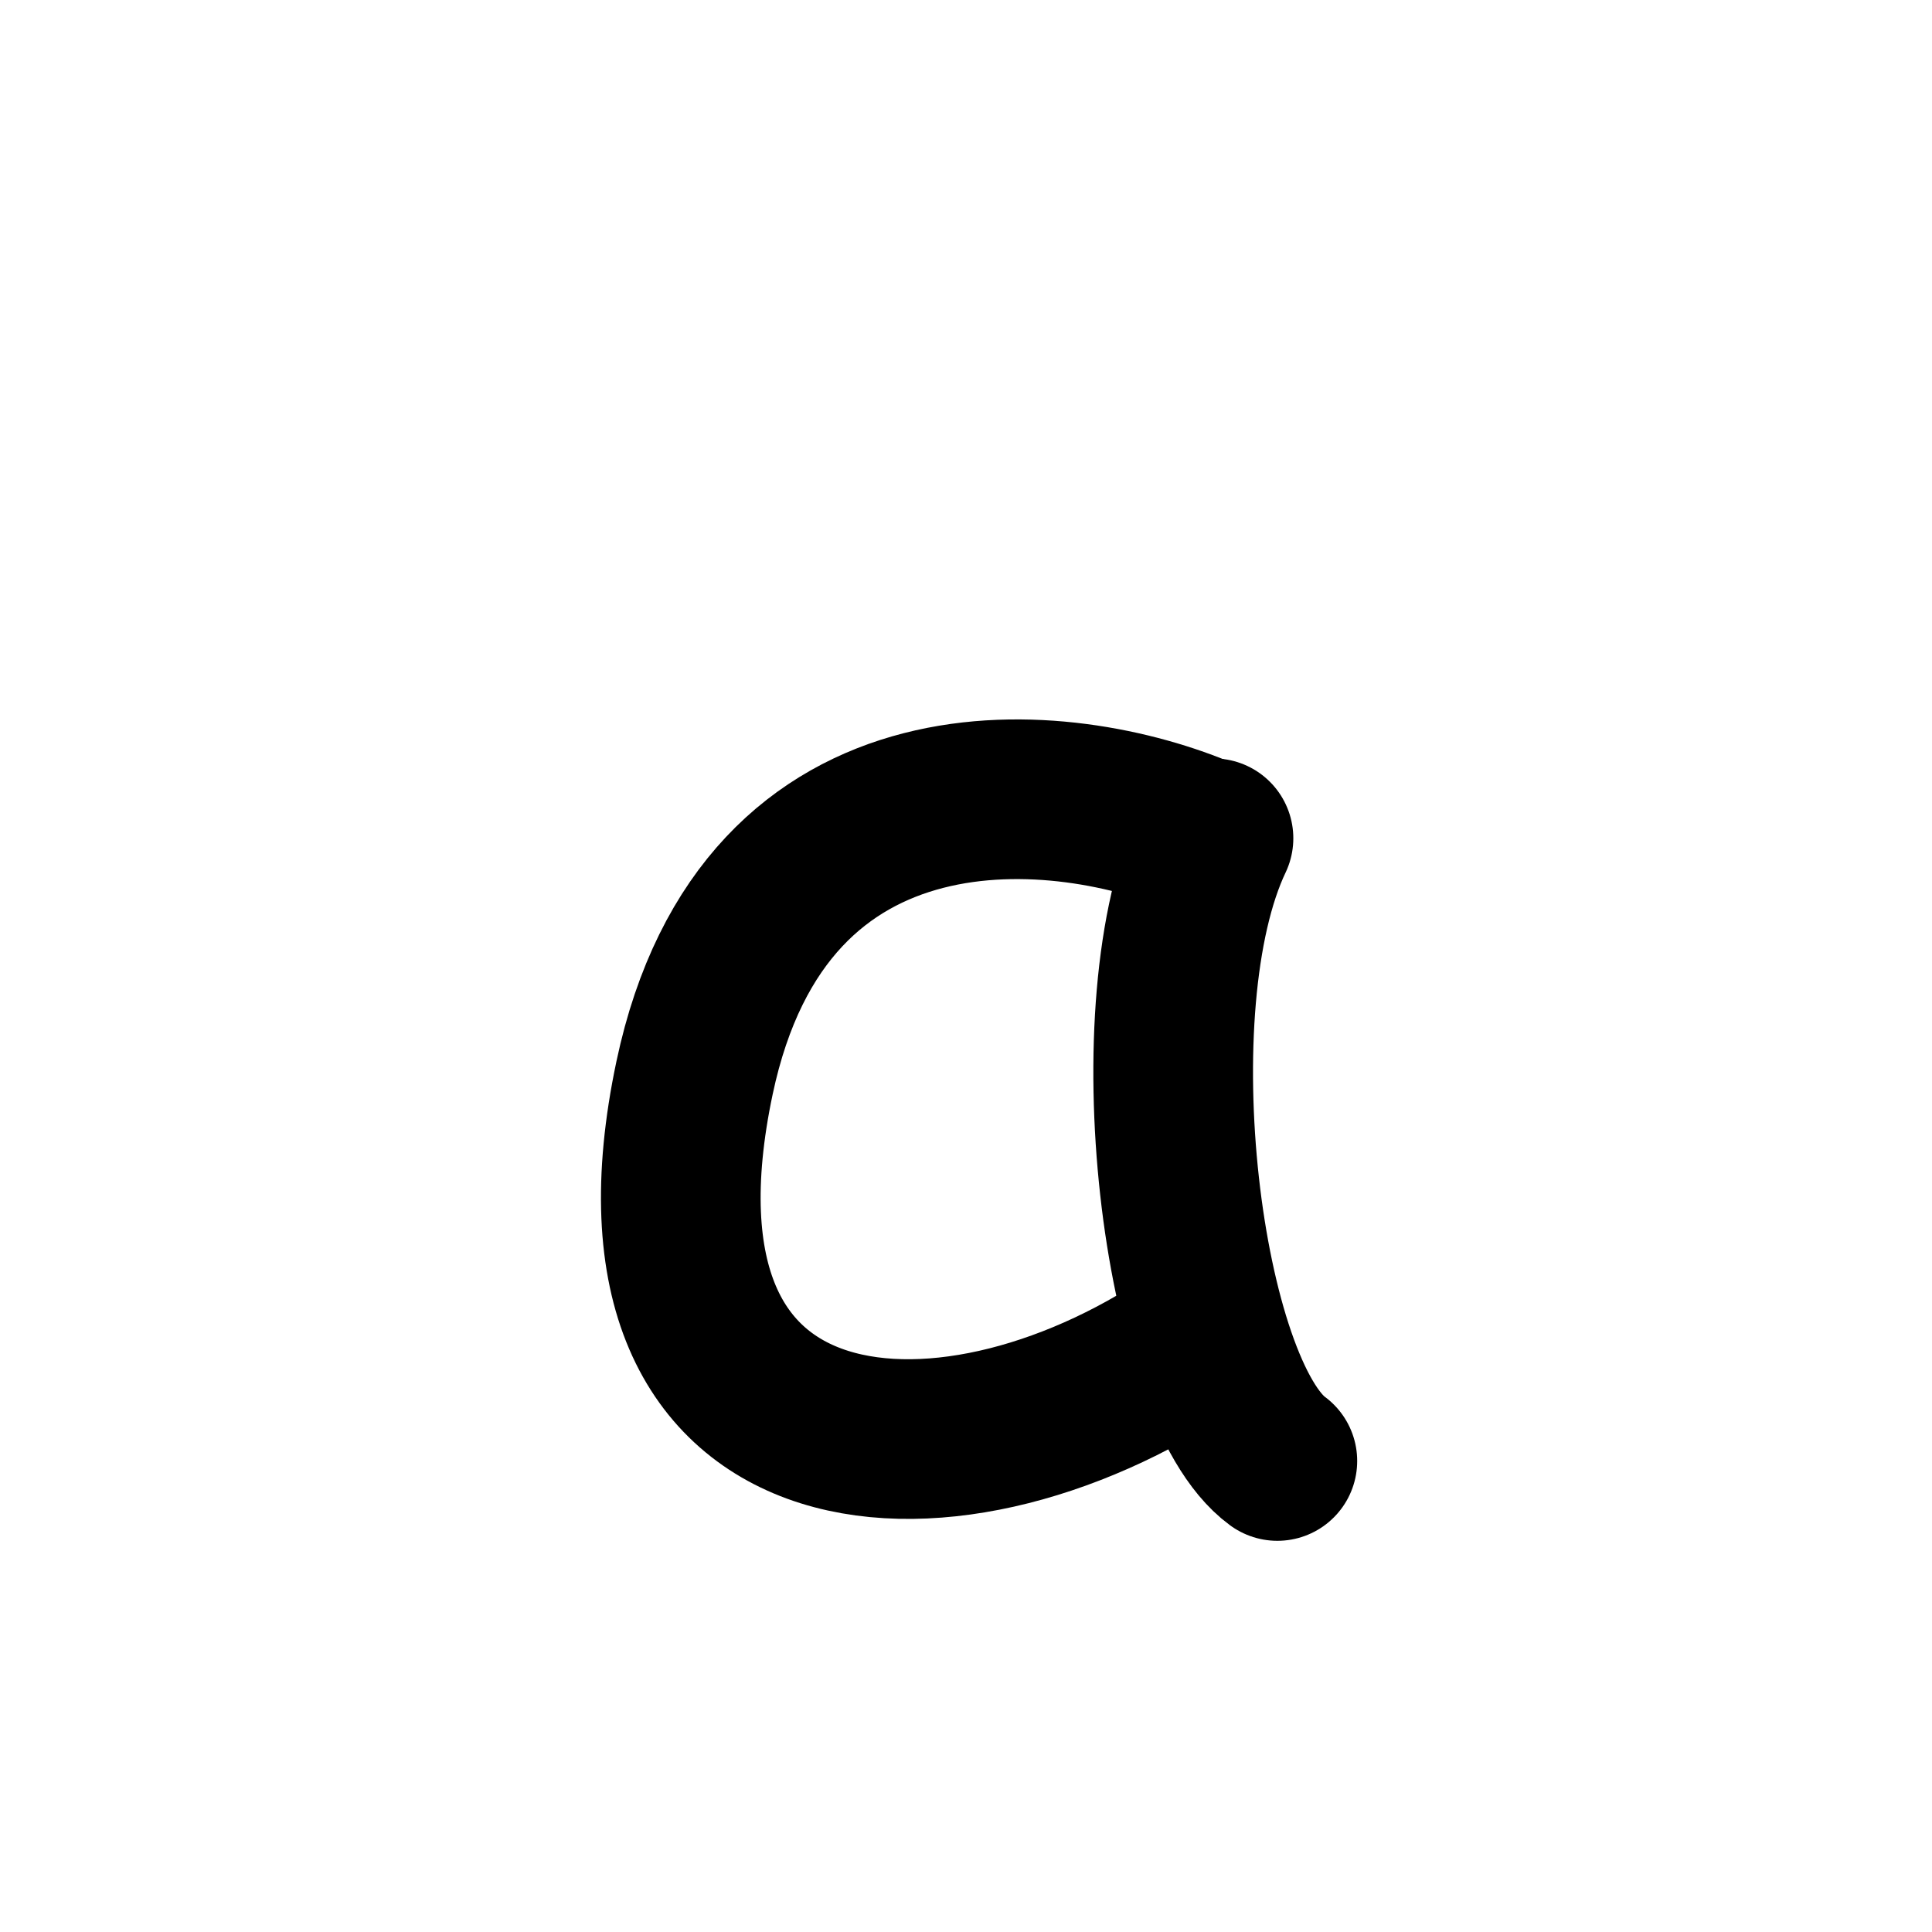 <svg width="121" height="121" viewBox="0 0 121 121" fill="none" xmlns="http://www.w3.org/2000/svg">
<path d="M75.5 52.5C66.667 48.667 47.9 46.7 43.5 67.5C38 93.5 60 94.5 75.5 83.5" stroke="black" stroke-width="10" stroke-linecap="round"/>
<path d="M76 52.5C71 63 74 87.1 80 91.5" stroke="black" stroke-width="10" stroke-linecap="round"/>
</svg>
